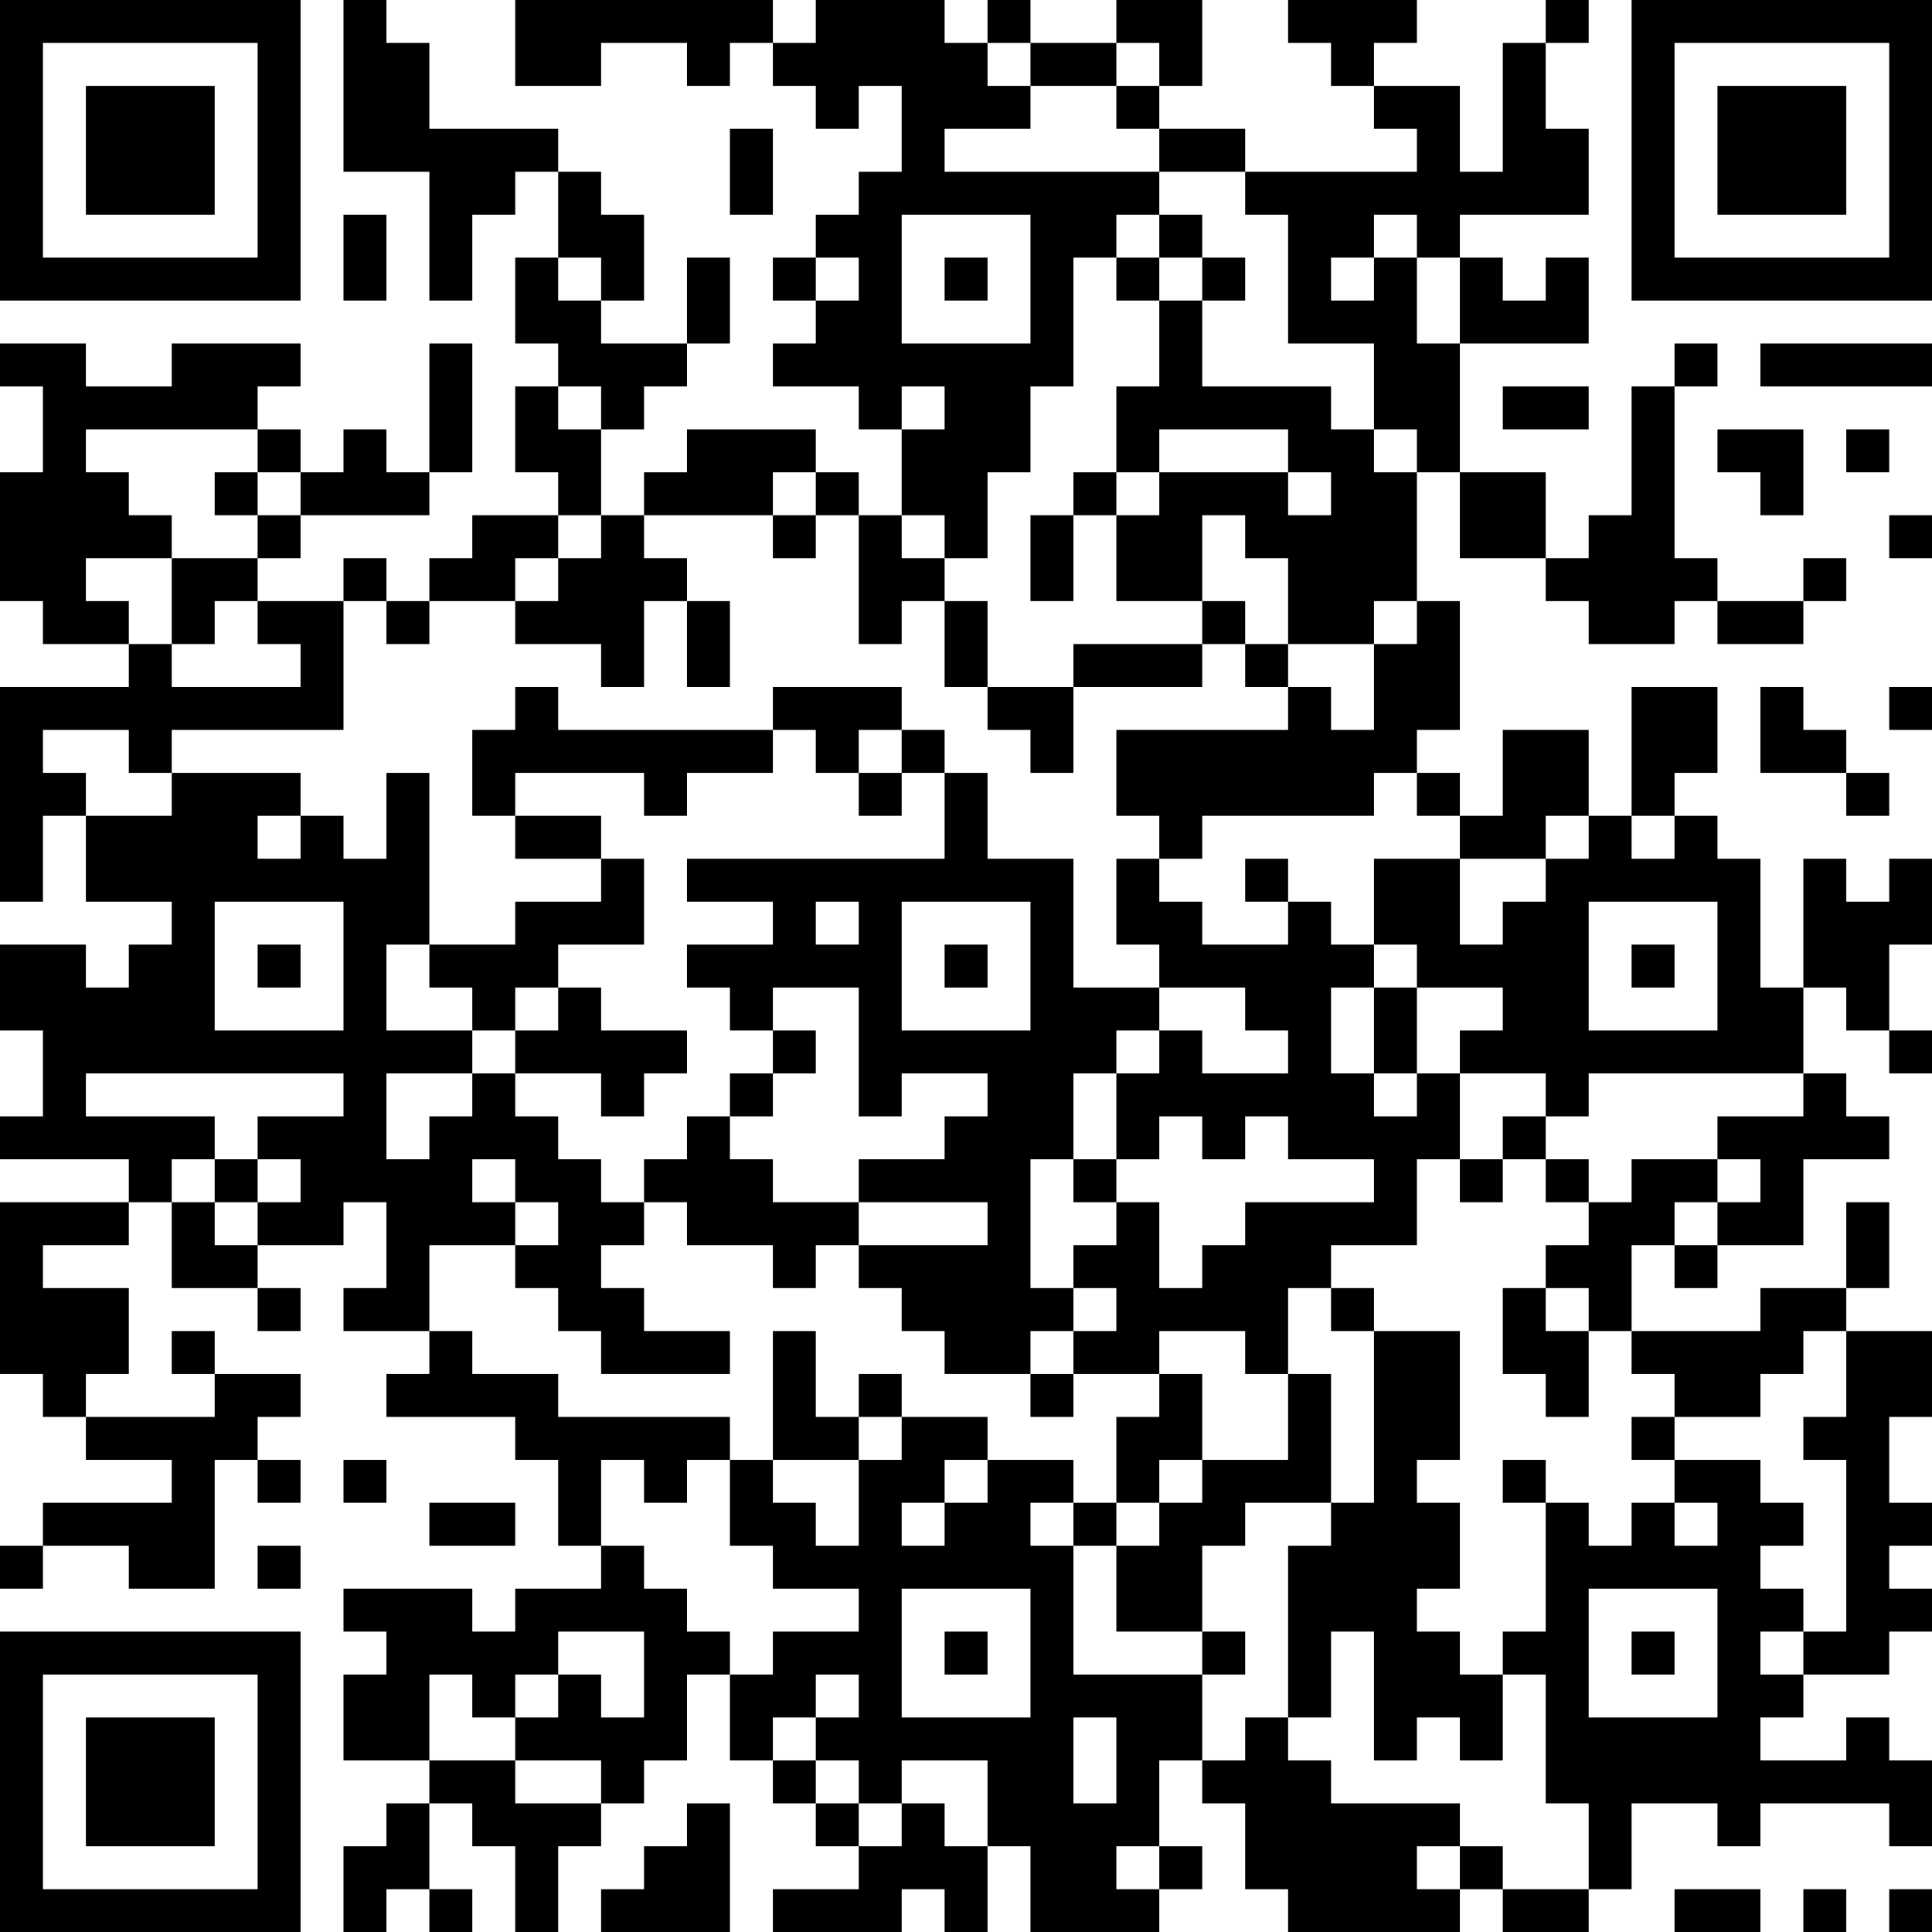 <?xml version="1.0" encoding="UTF-8"?>
<svg xmlns="http://www.w3.org/2000/svg" version="1.1" width="250" height="250" viewBox="0 0 250 250"><rect x="0" y="0" width="250" height="250" fill="#ffffff"/><g transform="scale(5.556)"><g transform="translate(0,0)"><path fill-rule="evenodd" d="M8 0L8 4L10 4L10 7L11 7L11 5L12 5L12 4L13 4L13 6L12 6L12 8L13 8L13 9L12 9L12 11L13 11L13 12L11 12L11 13L10 13L10 14L9 14L9 13L8 13L8 14L6 14L6 13L7 13L7 12L10 12L10 11L11 11L11 8L10 8L10 11L9 11L9 10L8 10L8 11L7 11L7 10L6 10L6 9L7 9L7 8L4 8L4 9L2 9L2 8L0 8L0 9L1 9L1 11L0 11L0 14L1 14L1 15L3 15L3 16L0 16L0 21L1 21L1 19L2 19L2 21L4 21L4 22L3 22L3 23L2 23L2 22L0 22L0 24L1 24L1 26L0 26L0 27L3 27L3 28L0 28L0 32L1 32L1 33L2 33L2 34L4 34L4 35L1 35L1 36L0 36L0 37L1 37L1 36L3 36L3 37L5 37L5 34L6 34L6 35L7 35L7 34L6 34L6 33L7 33L7 32L5 32L5 31L4 31L4 32L5 32L5 33L2 33L2 32L3 32L3 30L1 30L1 29L3 29L3 28L4 28L4 30L6 30L6 31L7 31L7 30L6 30L6 29L8 29L8 28L9 28L9 30L8 30L8 31L10 31L10 32L9 32L9 33L12 33L12 34L13 34L13 36L14 36L14 37L12 37L12 38L11 38L11 37L8 37L8 38L9 38L9 39L8 39L8 41L10 41L10 42L9 42L9 43L8 43L8 45L9 45L9 44L10 44L10 45L11 45L11 44L10 44L10 42L11 42L11 43L12 43L12 45L13 45L13 43L14 43L14 42L15 42L15 41L16 41L16 39L17 39L17 41L18 41L18 42L19 42L19 43L20 43L20 44L18 44L18 45L21 45L21 44L22 44L22 45L23 45L23 43L24 43L24 45L27 45L27 44L28 44L28 43L27 43L27 41L28 41L28 42L29 42L29 44L30 44L30 45L34 45L34 44L35 44L35 45L37 45L37 44L38 44L38 42L40 42L40 43L41 43L41 42L44 42L44 43L45 43L45 41L44 41L44 40L43 40L43 41L41 41L41 40L42 40L42 39L44 39L44 38L45 38L45 37L44 37L44 36L45 36L45 35L44 35L44 33L45 33L45 31L43 31L43 30L44 30L44 28L43 28L43 30L41 30L41 31L38 31L38 29L39 29L39 30L40 30L40 29L42 29L42 27L44 27L44 26L43 26L43 25L42 25L42 23L43 23L43 24L44 24L44 25L45 25L45 24L44 24L44 22L45 22L45 20L44 20L44 21L43 21L43 20L42 20L42 23L41 23L41 20L40 20L40 19L39 19L39 18L40 18L40 16L38 16L38 19L37 19L37 17L35 17L35 19L34 19L34 18L33 18L33 17L34 17L34 14L33 14L33 11L34 11L34 13L36 13L36 14L37 14L37 15L39 15L39 14L40 14L40 15L42 15L42 14L43 14L43 13L42 13L42 14L40 14L40 13L39 13L39 9L40 9L40 8L39 8L39 9L38 9L38 12L37 12L37 13L36 13L36 11L34 11L34 8L37 8L37 6L36 6L36 7L35 7L35 6L34 6L34 5L37 5L37 3L36 3L36 1L37 1L37 0L36 0L36 1L35 1L35 4L34 4L34 2L32 2L32 1L33 1L33 0L30 0L30 1L31 1L31 2L32 2L32 3L33 3L33 4L29 4L29 3L27 3L27 2L28 2L28 0L26 0L26 1L24 1L24 0L23 0L23 1L22 1L22 0L19 0L19 1L18 1L18 0L12 0L12 2L14 2L14 1L16 1L16 2L17 2L17 1L18 1L18 2L19 2L19 3L20 3L20 2L21 2L21 4L20 4L20 5L19 5L19 6L18 6L18 7L19 7L19 8L18 8L18 9L20 9L20 10L21 10L21 12L20 12L20 11L19 11L19 10L16 10L16 11L15 11L15 12L14 12L14 10L15 10L15 9L16 9L16 8L17 8L17 6L16 6L16 8L14 8L14 7L15 7L15 5L14 5L14 4L13 4L13 3L10 3L10 1L9 1L9 0ZM23 1L23 2L24 2L24 3L22 3L22 4L27 4L27 5L26 5L26 6L25 6L25 9L24 9L24 11L23 11L23 13L22 13L22 12L21 12L21 13L22 13L22 14L21 14L21 15L20 15L20 12L19 12L19 11L18 11L18 12L15 12L15 13L16 13L16 14L15 14L15 16L14 16L14 15L12 15L12 14L13 14L13 13L14 13L14 12L13 12L13 13L12 13L12 14L10 14L10 15L9 15L9 14L8 14L8 17L4 17L4 18L3 18L3 17L1 17L1 18L2 18L2 19L4 19L4 18L7 18L7 19L6 19L6 20L7 20L7 19L8 19L8 20L9 20L9 18L10 18L10 22L9 22L9 24L11 24L11 25L9 25L9 27L10 27L10 26L11 26L11 25L12 25L12 26L13 26L13 27L14 27L14 28L15 28L15 29L14 29L14 30L15 30L15 31L17 31L17 32L14 32L14 31L13 31L13 30L12 30L12 29L13 29L13 28L12 28L12 27L11 27L11 28L12 28L12 29L10 29L10 31L11 31L11 32L13 32L13 33L17 33L17 34L16 34L16 35L15 35L15 34L14 34L14 36L15 36L15 37L16 37L16 38L17 38L17 39L18 39L18 38L20 38L20 37L18 37L18 36L17 36L17 34L18 34L18 35L19 35L19 36L20 36L20 34L21 34L21 33L23 33L23 34L22 34L22 35L21 35L21 36L22 36L22 35L23 35L23 34L25 34L25 35L24 35L24 36L25 36L25 39L28 39L28 41L29 41L29 40L30 40L30 41L31 41L31 42L34 42L34 43L33 43L33 44L34 44L34 43L35 43L35 44L37 44L37 42L36 42L36 39L35 39L35 38L36 38L36 35L37 35L37 36L38 36L38 35L39 35L39 36L40 36L40 35L39 35L39 34L41 34L41 35L42 35L42 36L41 36L41 37L42 37L42 38L41 38L41 39L42 39L42 38L43 38L43 34L42 34L42 33L43 33L43 31L42 31L42 32L41 32L41 33L39 33L39 32L38 32L38 31L37 31L37 30L36 30L36 29L37 29L37 28L38 28L38 27L40 27L40 28L39 28L39 29L40 29L40 28L41 28L41 27L40 27L40 26L42 26L42 25L37 25L37 26L36 26L36 25L34 25L34 24L35 24L35 23L33 23L33 22L32 22L32 20L34 20L34 22L35 22L35 21L36 21L36 20L37 20L37 19L36 19L36 20L34 20L34 19L33 19L33 18L32 18L32 19L28 19L28 20L27 20L27 19L26 19L26 17L30 17L30 16L31 16L31 17L32 17L32 15L33 15L33 14L32 14L32 15L30 15L30 13L29 13L29 12L28 12L28 14L26 14L26 12L27 12L27 11L30 11L30 12L31 12L31 11L30 11L30 10L27 10L27 11L26 11L26 9L27 9L27 7L28 7L28 9L31 9L31 10L32 10L32 11L33 11L33 10L32 10L32 8L30 8L30 5L29 5L29 4L27 4L27 3L26 3L26 2L27 2L27 1L26 1L26 2L24 2L24 1ZM17 3L17 5L18 5L18 3ZM8 5L8 7L9 7L9 5ZM21 5L21 8L24 8L24 5ZM27 5L27 6L26 6L26 7L27 7L27 6L28 6L28 7L29 7L29 6L28 6L28 5ZM32 5L32 6L31 6L31 7L32 7L32 6L33 6L33 8L34 8L34 6L33 6L33 5ZM13 6L13 7L14 7L14 6ZM19 6L19 7L20 7L20 6ZM22 6L22 7L23 7L23 6ZM41 8L41 9L45 9L45 8ZM13 9L13 10L14 10L14 9ZM21 9L21 10L22 10L22 9ZM35 9L35 10L37 10L37 9ZM2 10L2 11L3 11L3 12L4 12L4 13L2 13L2 14L3 14L3 15L4 15L4 16L7 16L7 15L6 15L6 14L5 14L5 15L4 15L4 13L6 13L6 12L7 12L7 11L6 11L6 10ZM40 10L40 11L41 11L41 12L42 12L42 10ZM43 10L43 11L44 11L44 10ZM5 11L5 12L6 12L6 11ZM25 11L25 12L24 12L24 14L25 14L25 12L26 12L26 11ZM18 12L18 13L19 13L19 12ZM44 12L44 13L45 13L45 12ZM16 14L16 16L17 16L17 14ZM22 14L22 16L23 16L23 17L24 17L24 18L25 18L25 16L28 16L28 15L29 15L29 16L30 16L30 15L29 15L29 14L28 14L28 15L25 15L25 16L23 16L23 14ZM12 16L12 17L11 17L11 19L12 19L12 20L14 20L14 21L12 21L12 22L10 22L10 23L11 23L11 24L12 24L12 25L14 25L14 26L15 26L15 25L16 25L16 24L14 24L14 23L13 23L13 22L15 22L15 20L14 20L14 19L12 19L12 18L15 18L15 19L16 19L16 18L18 18L18 17L19 17L19 18L20 18L20 19L21 19L21 18L22 18L22 20L16 20L16 21L18 21L18 22L16 22L16 23L17 23L17 24L18 24L18 25L17 25L17 26L16 26L16 27L15 27L15 28L16 28L16 29L18 29L18 30L19 30L19 29L20 29L20 30L21 30L21 31L22 31L22 32L24 32L24 33L25 33L25 32L27 32L27 33L26 33L26 35L25 35L25 36L26 36L26 38L28 38L28 39L29 39L29 38L28 38L28 36L29 36L29 35L31 35L31 36L30 36L30 40L31 40L31 38L32 38L32 41L33 41L33 40L34 40L34 41L35 41L35 39L34 39L34 38L33 38L33 37L34 37L34 35L33 35L33 34L34 34L34 31L32 31L32 30L31 30L31 29L33 29L33 27L34 27L34 28L35 28L35 27L36 27L36 28L37 28L37 27L36 27L36 26L35 26L35 27L34 27L34 25L33 25L33 23L32 23L32 22L31 22L31 21L30 21L30 20L29 20L29 21L30 21L30 22L28 22L28 21L27 21L27 20L26 20L26 22L27 22L27 23L25 23L25 20L23 20L23 18L22 18L22 17L21 17L21 16L18 16L18 17L13 17L13 16ZM41 16L41 18L43 18L43 19L44 19L44 18L43 18L43 17L42 17L42 16ZM44 16L44 17L45 17L45 16ZM20 17L20 18L21 18L21 17ZM38 19L38 20L39 20L39 19ZM5 21L5 24L8 24L8 21ZM19 21L19 22L20 22L20 21ZM21 21L21 24L24 24L24 21ZM37 21L37 24L40 24L40 21ZM6 22L6 23L7 23L7 22ZM22 22L22 23L23 23L23 22ZM38 22L38 23L39 23L39 22ZM12 23L12 24L13 24L13 23ZM18 23L18 24L19 24L19 25L18 25L18 26L17 26L17 27L18 27L18 28L20 28L20 29L23 29L23 28L20 28L20 27L22 27L22 26L23 26L23 25L21 25L21 26L20 26L20 23ZM27 23L27 24L26 24L26 25L25 25L25 27L24 27L24 30L25 30L25 31L24 31L24 32L25 32L25 31L26 31L26 30L25 30L25 29L26 29L26 28L27 28L27 30L28 30L28 29L29 29L29 28L32 28L32 27L30 27L30 26L29 26L29 27L28 27L28 26L27 26L27 27L26 27L26 25L27 25L27 24L28 24L28 25L30 25L30 24L29 24L29 23ZM31 23L31 25L32 25L32 26L33 26L33 25L32 25L32 23ZM2 25L2 26L5 26L5 27L4 27L4 28L5 28L5 29L6 29L6 28L7 28L7 27L6 27L6 26L8 26L8 25ZM5 27L5 28L6 28L6 27ZM25 27L25 28L26 28L26 27ZM30 30L30 32L29 32L29 31L27 31L27 32L28 32L28 34L27 34L27 35L26 35L26 36L27 36L27 35L28 35L28 34L30 34L30 32L31 32L31 35L32 35L32 31L31 31L31 30ZM35 30L35 32L36 32L36 33L37 33L37 31L36 31L36 30ZM18 31L18 34L20 34L20 33L21 33L21 32L20 32L20 33L19 33L19 31ZM38 33L38 34L39 34L39 33ZM8 34L8 35L9 35L9 34ZM35 34L35 35L36 35L36 34ZM10 35L10 36L12 36L12 35ZM6 36L6 37L7 37L7 36ZM21 37L21 40L24 40L24 37ZM37 37L37 40L40 40L40 37ZM13 38L13 39L12 39L12 40L11 40L11 39L10 39L10 41L12 41L12 42L14 42L14 41L12 41L12 40L13 40L13 39L14 39L14 40L15 40L15 38ZM22 38L22 39L23 39L23 38ZM38 38L38 39L39 39L39 38ZM19 39L19 40L18 40L18 41L19 41L19 42L20 42L20 43L21 43L21 42L22 42L22 43L23 43L23 41L21 41L21 42L20 42L20 41L19 41L19 40L20 40L20 39ZM25 40L25 42L26 42L26 40ZM16 42L16 43L15 43L15 44L14 44L14 45L17 45L17 42ZM26 43L26 44L27 44L27 43ZM39 44L39 45L41 45L41 44ZM42 44L42 45L43 45L43 44ZM44 44L44 45L45 45L45 44ZM0 0L0 7L7 7L7 0ZM1 1L1 6L6 6L6 1ZM2 2L2 5L5 5L5 2ZM38 0L38 7L45 7L45 0ZM39 1L39 6L44 6L44 1ZM40 2L40 5L43 5L43 2ZM0 38L0 45L7 45L7 38ZM1 39L1 44L6 44L6 39ZM2 40L2 43L5 43L5 40Z" fill="#000000"/></g></g></svg>
